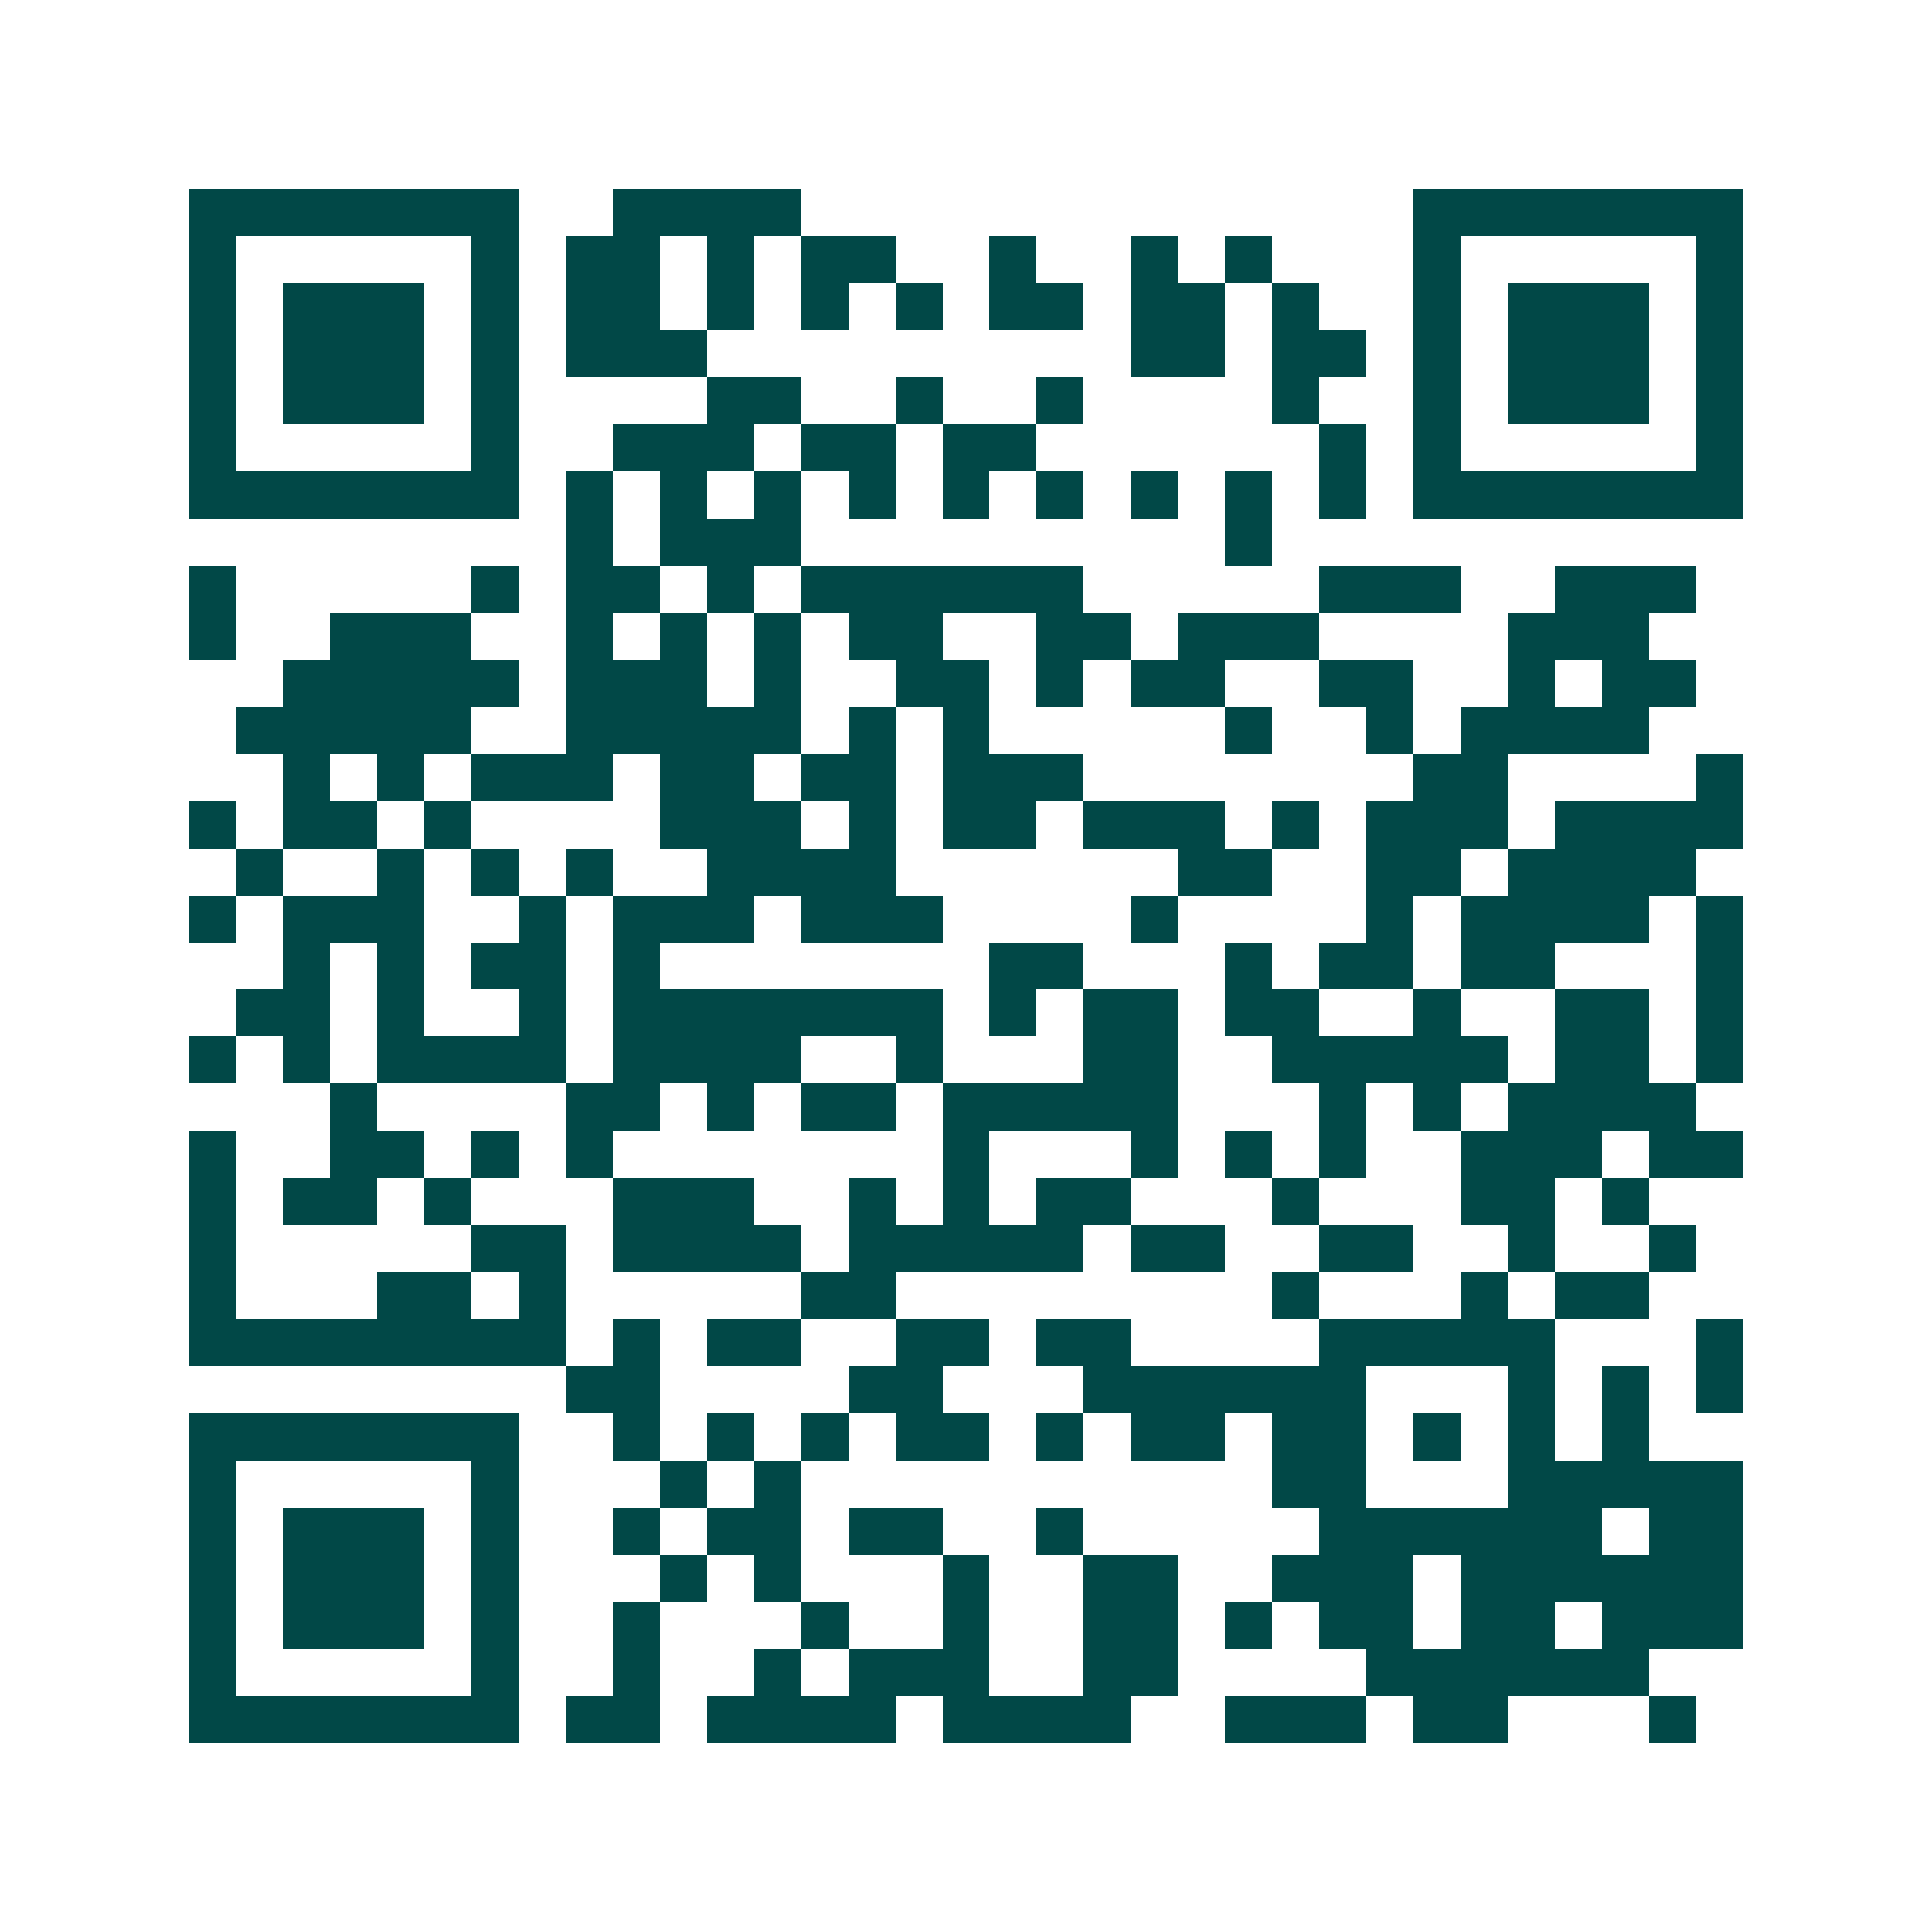 <svg xmlns="http://www.w3.org/2000/svg" width="200" height="200" viewBox="0 0 41 41" shape-rendering="crispEdges"><path fill="#ffffff" d="M0 0h41v41H0z"/><path stroke="#014847" d="M4 4.5h7m2 0h4m13 0h7M4 5.5h1m5 0h1m1 0h2m1 0h1m1 0h2m2 0h1m2 0h1m1 0h1m3 0h1m5 0h1M4 6.5h1m1 0h3m1 0h1m1 0h2m1 0h1m1 0h1m1 0h1m1 0h2m1 0h2m1 0h1m2 0h1m1 0h3m1 0h1M4 7.5h1m1 0h3m1 0h1m1 0h3m9 0h2m1 0h2m1 0h1m1 0h3m1 0h1M4 8.5h1m1 0h3m1 0h1m4 0h2m2 0h1m2 0h1m4 0h1m2 0h1m1 0h3m1 0h1M4 9.5h1m5 0h1m2 0h3m1 0h2m1 0h2m6 0h1m1 0h1m5 0h1M4 10.5h7m1 0h1m1 0h1m1 0h1m1 0h1m1 0h1m1 0h1m1 0h1m1 0h1m1 0h1m1 0h7M12 11.5h1m1 0h3m9 0h1M4 12.5h1m5 0h1m1 0h2m1 0h1m1 0h6m5 0h3m2 0h3M4 13.5h1m2 0h3m2 0h1m1 0h1m1 0h1m1 0h2m2 0h2m1 0h3m4 0h3M6 14.5h5m1 0h3m1 0h1m2 0h2m1 0h1m1 0h2m2 0h2m2 0h1m1 0h2M5 15.5h5m2 0h5m1 0h1m1 0h1m5 0h1m2 0h1m1 0h4M6 16.5h1m1 0h1m1 0h3m1 0h2m1 0h2m1 0h3m7 0h2m4 0h1M4 17.5h1m1 0h2m1 0h1m4 0h3m1 0h1m1 0h2m1 0h3m1 0h1m1 0h3m1 0h4M5 18.5h1m2 0h1m1 0h1m1 0h1m2 0h4m6 0h2m2 0h2m1 0h4M4 19.5h1m1 0h3m2 0h1m1 0h3m1 0h3m4 0h1m4 0h1m1 0h4m1 0h1M6 20.5h1m1 0h1m1 0h2m1 0h1m7 0h2m3 0h1m1 0h2m1 0h2m3 0h1M5 21.5h2m1 0h1m2 0h1m1 0h7m1 0h1m1 0h2m1 0h2m2 0h1m2 0h2m1 0h1M4 22.5h1m1 0h1m1 0h4m1 0h4m2 0h1m3 0h2m2 0h5m1 0h2m1 0h1M7 23.5h1m4 0h2m1 0h1m1 0h2m1 0h5m3 0h1m1 0h1m1 0h4M4 24.5h1m2 0h2m1 0h1m1 0h1m7 0h1m3 0h1m1 0h1m1 0h1m2 0h3m1 0h2M4 25.5h1m1 0h2m1 0h1m3 0h3m2 0h1m1 0h1m1 0h2m3 0h1m3 0h2m1 0h1M4 26.5h1m5 0h2m1 0h4m1 0h5m1 0h2m2 0h2m2 0h1m2 0h1M4 27.5h1m3 0h2m1 0h1m5 0h2m8 0h1m3 0h1m1 0h2M4 28.5h8m1 0h1m1 0h2m2 0h2m1 0h2m4 0h5m3 0h1M12 29.5h2m4 0h2m3 0h6m3 0h1m1 0h1m1 0h1M4 30.5h7m2 0h1m1 0h1m1 0h1m1 0h2m1 0h1m1 0h2m1 0h2m1 0h1m1 0h1m1 0h1M4 31.5h1m5 0h1m3 0h1m1 0h1m10 0h2m3 0h5M4 32.5h1m1 0h3m1 0h1m2 0h1m1 0h2m1 0h2m2 0h1m5 0h6m1 0h2M4 33.5h1m1 0h3m1 0h1m3 0h1m1 0h1m3 0h1m2 0h2m2 0h3m1 0h6M4 34.5h1m1 0h3m1 0h1m2 0h1m3 0h1m2 0h1m2 0h2m1 0h1m1 0h2m1 0h2m1 0h3M4 35.5h1m5 0h1m2 0h1m2 0h1m1 0h3m2 0h2m4 0h6M4 36.5h7m1 0h2m1 0h4m1 0h4m2 0h3m1 0h2m3 0h1"/></svg>
